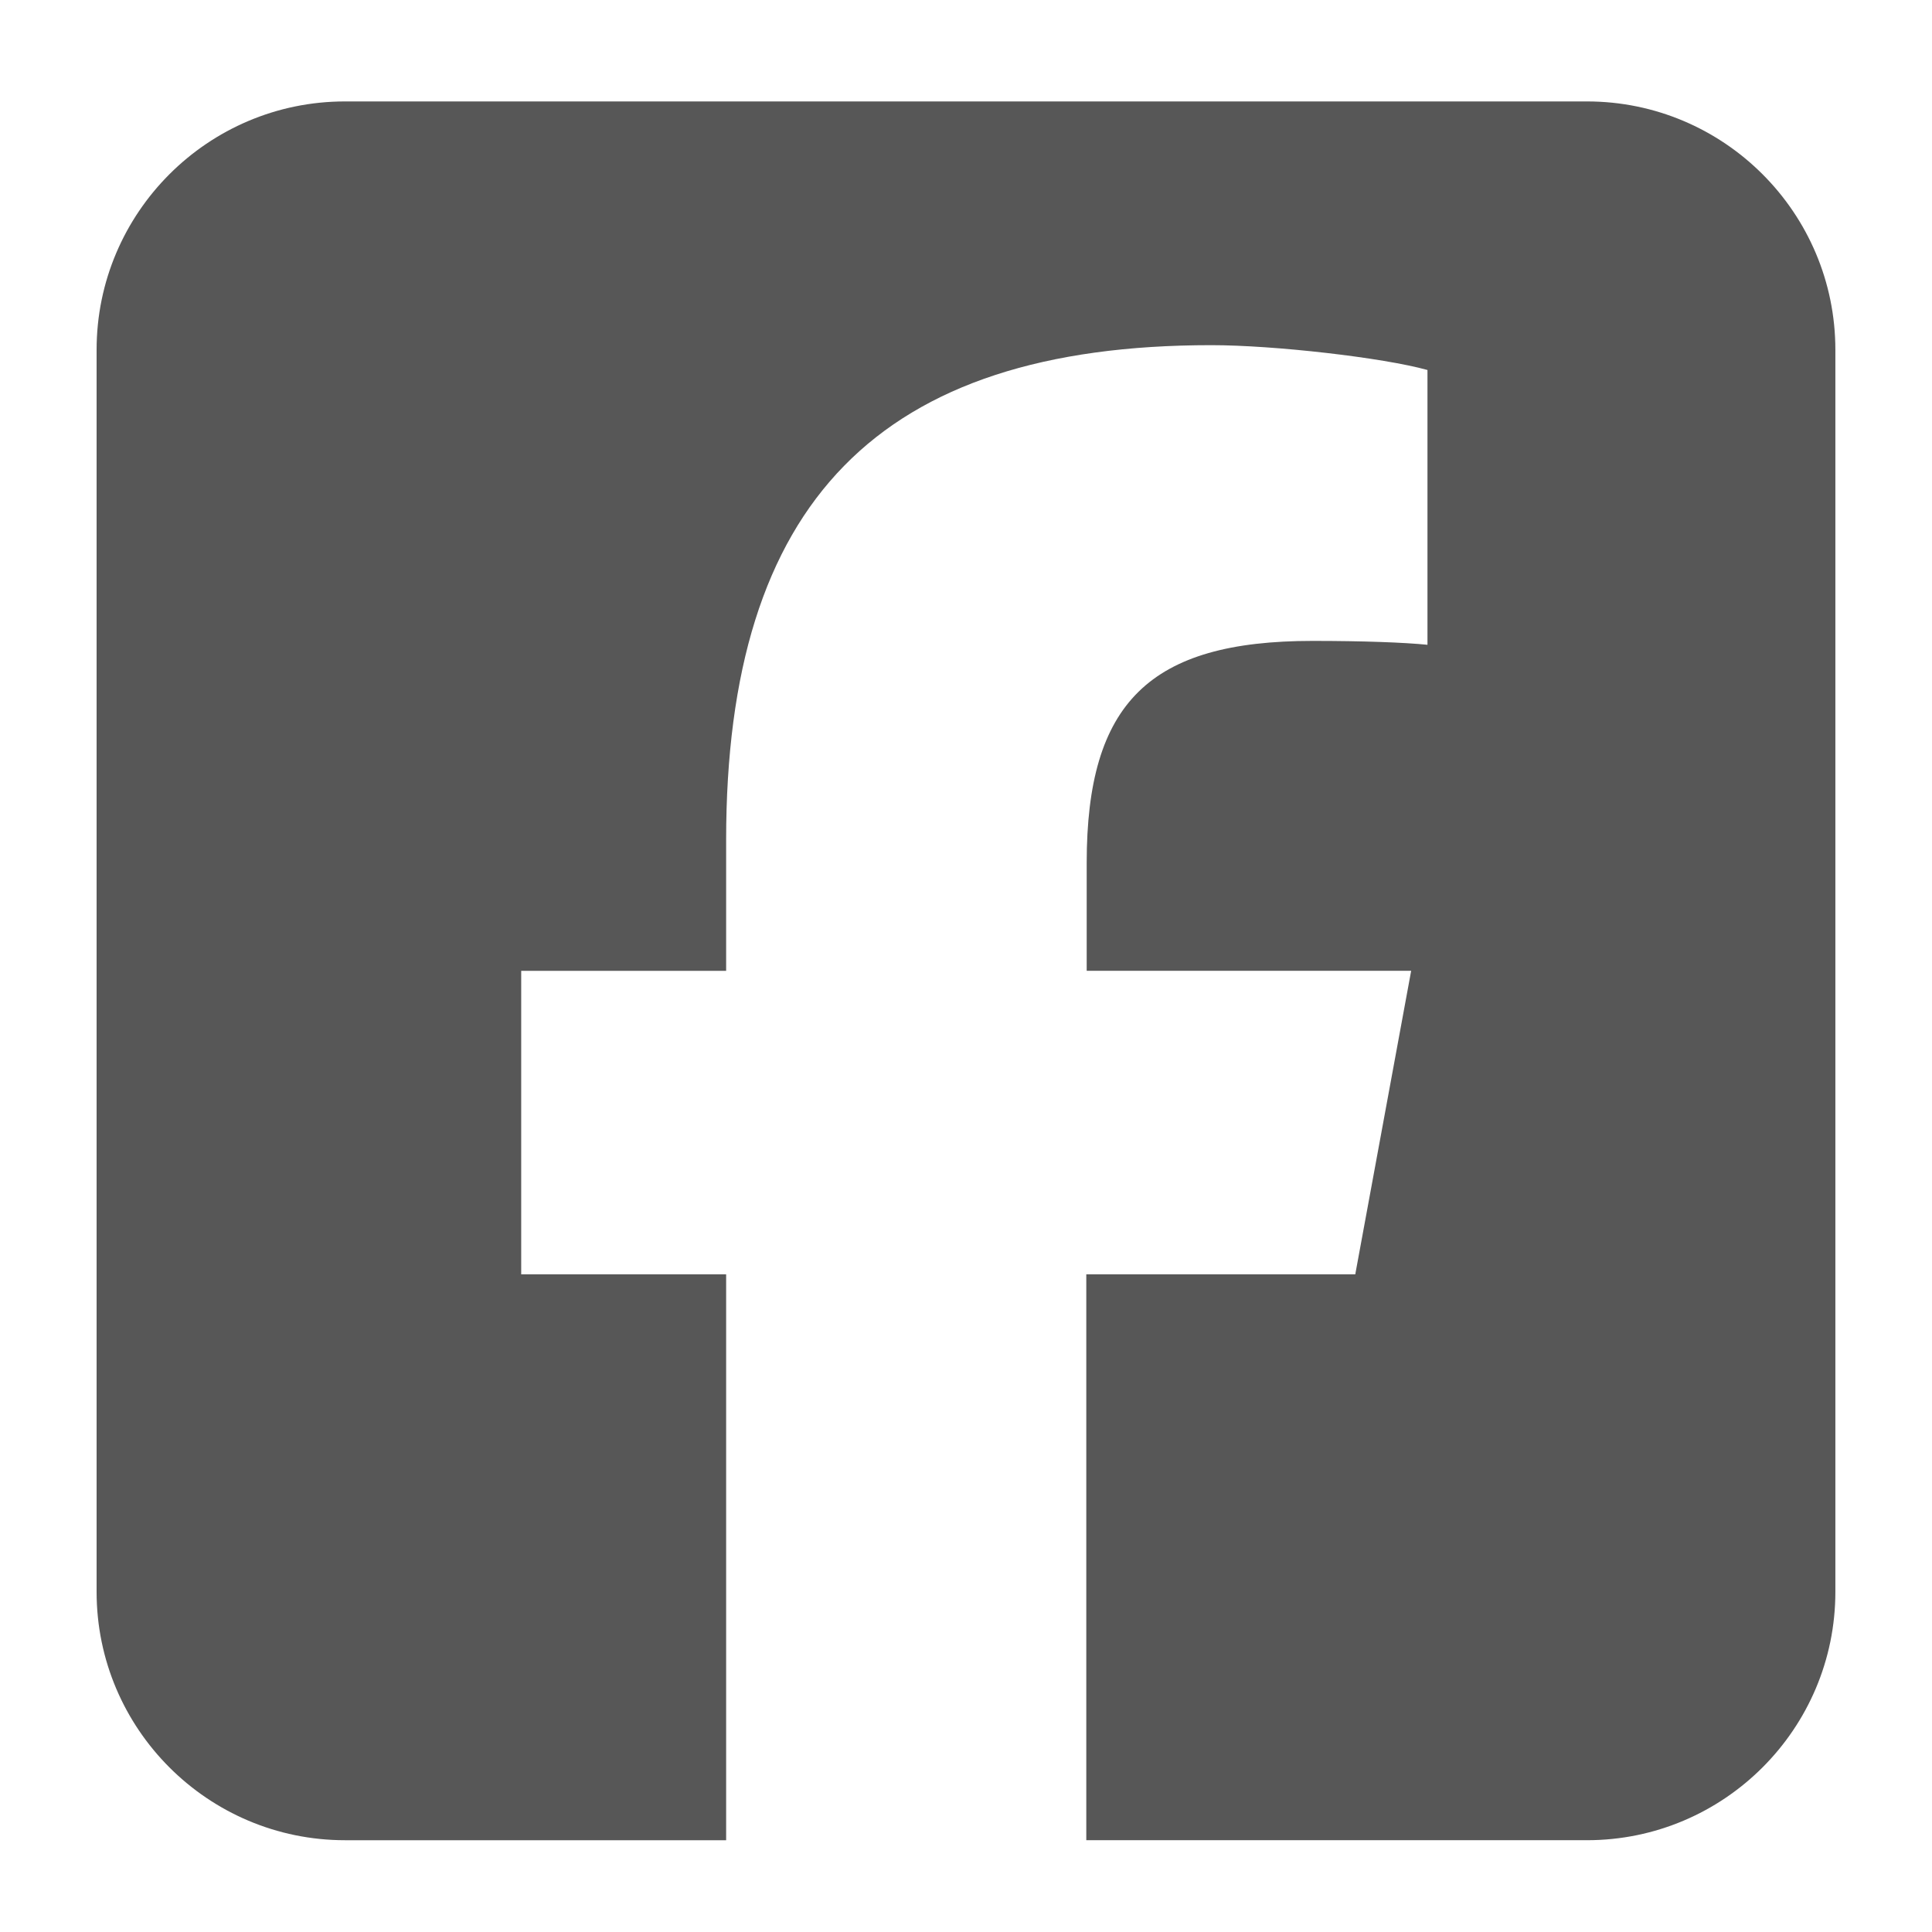<?xml version="1.0" encoding="UTF-8"?>
<svg id="Layer_1" data-name="Layer 1" xmlns="http://www.w3.org/2000/svg" xmlns:v="https://vecta.io/nano" version="1.1" viewBox="0 0 200 200">
  <defs>
    <style>
      .cls-1 {
        fill: #575757;
        stroke-width: 0px;
      }
    </style>
  </defs>
  <path class="cls-1" d="M35.714,10.5c-14.183,0-25.714,11.531-25.714,25.714v128.571c0,14.183,11.531,25.714,25.714,25.714h39.455v-58.58h-21.214v-31.42h21.214v-13.54c0-34.996,15.83-51.228,50.223-51.228,6.509,0,17.759,1.286,22.379,2.571v28.446c-2.411-.241-6.629-.402-11.893-.402-16.875,0-23.384,6.388-23.384,22.982v11.17h33.589l-5.786,31.42h-27.844v58.58h51.83c14.183,0,25.714-11.531,25.714-25.714V36.214c0-14.183-11.531-25.714-25.714-25.714H35.714Z"/>
</svg>